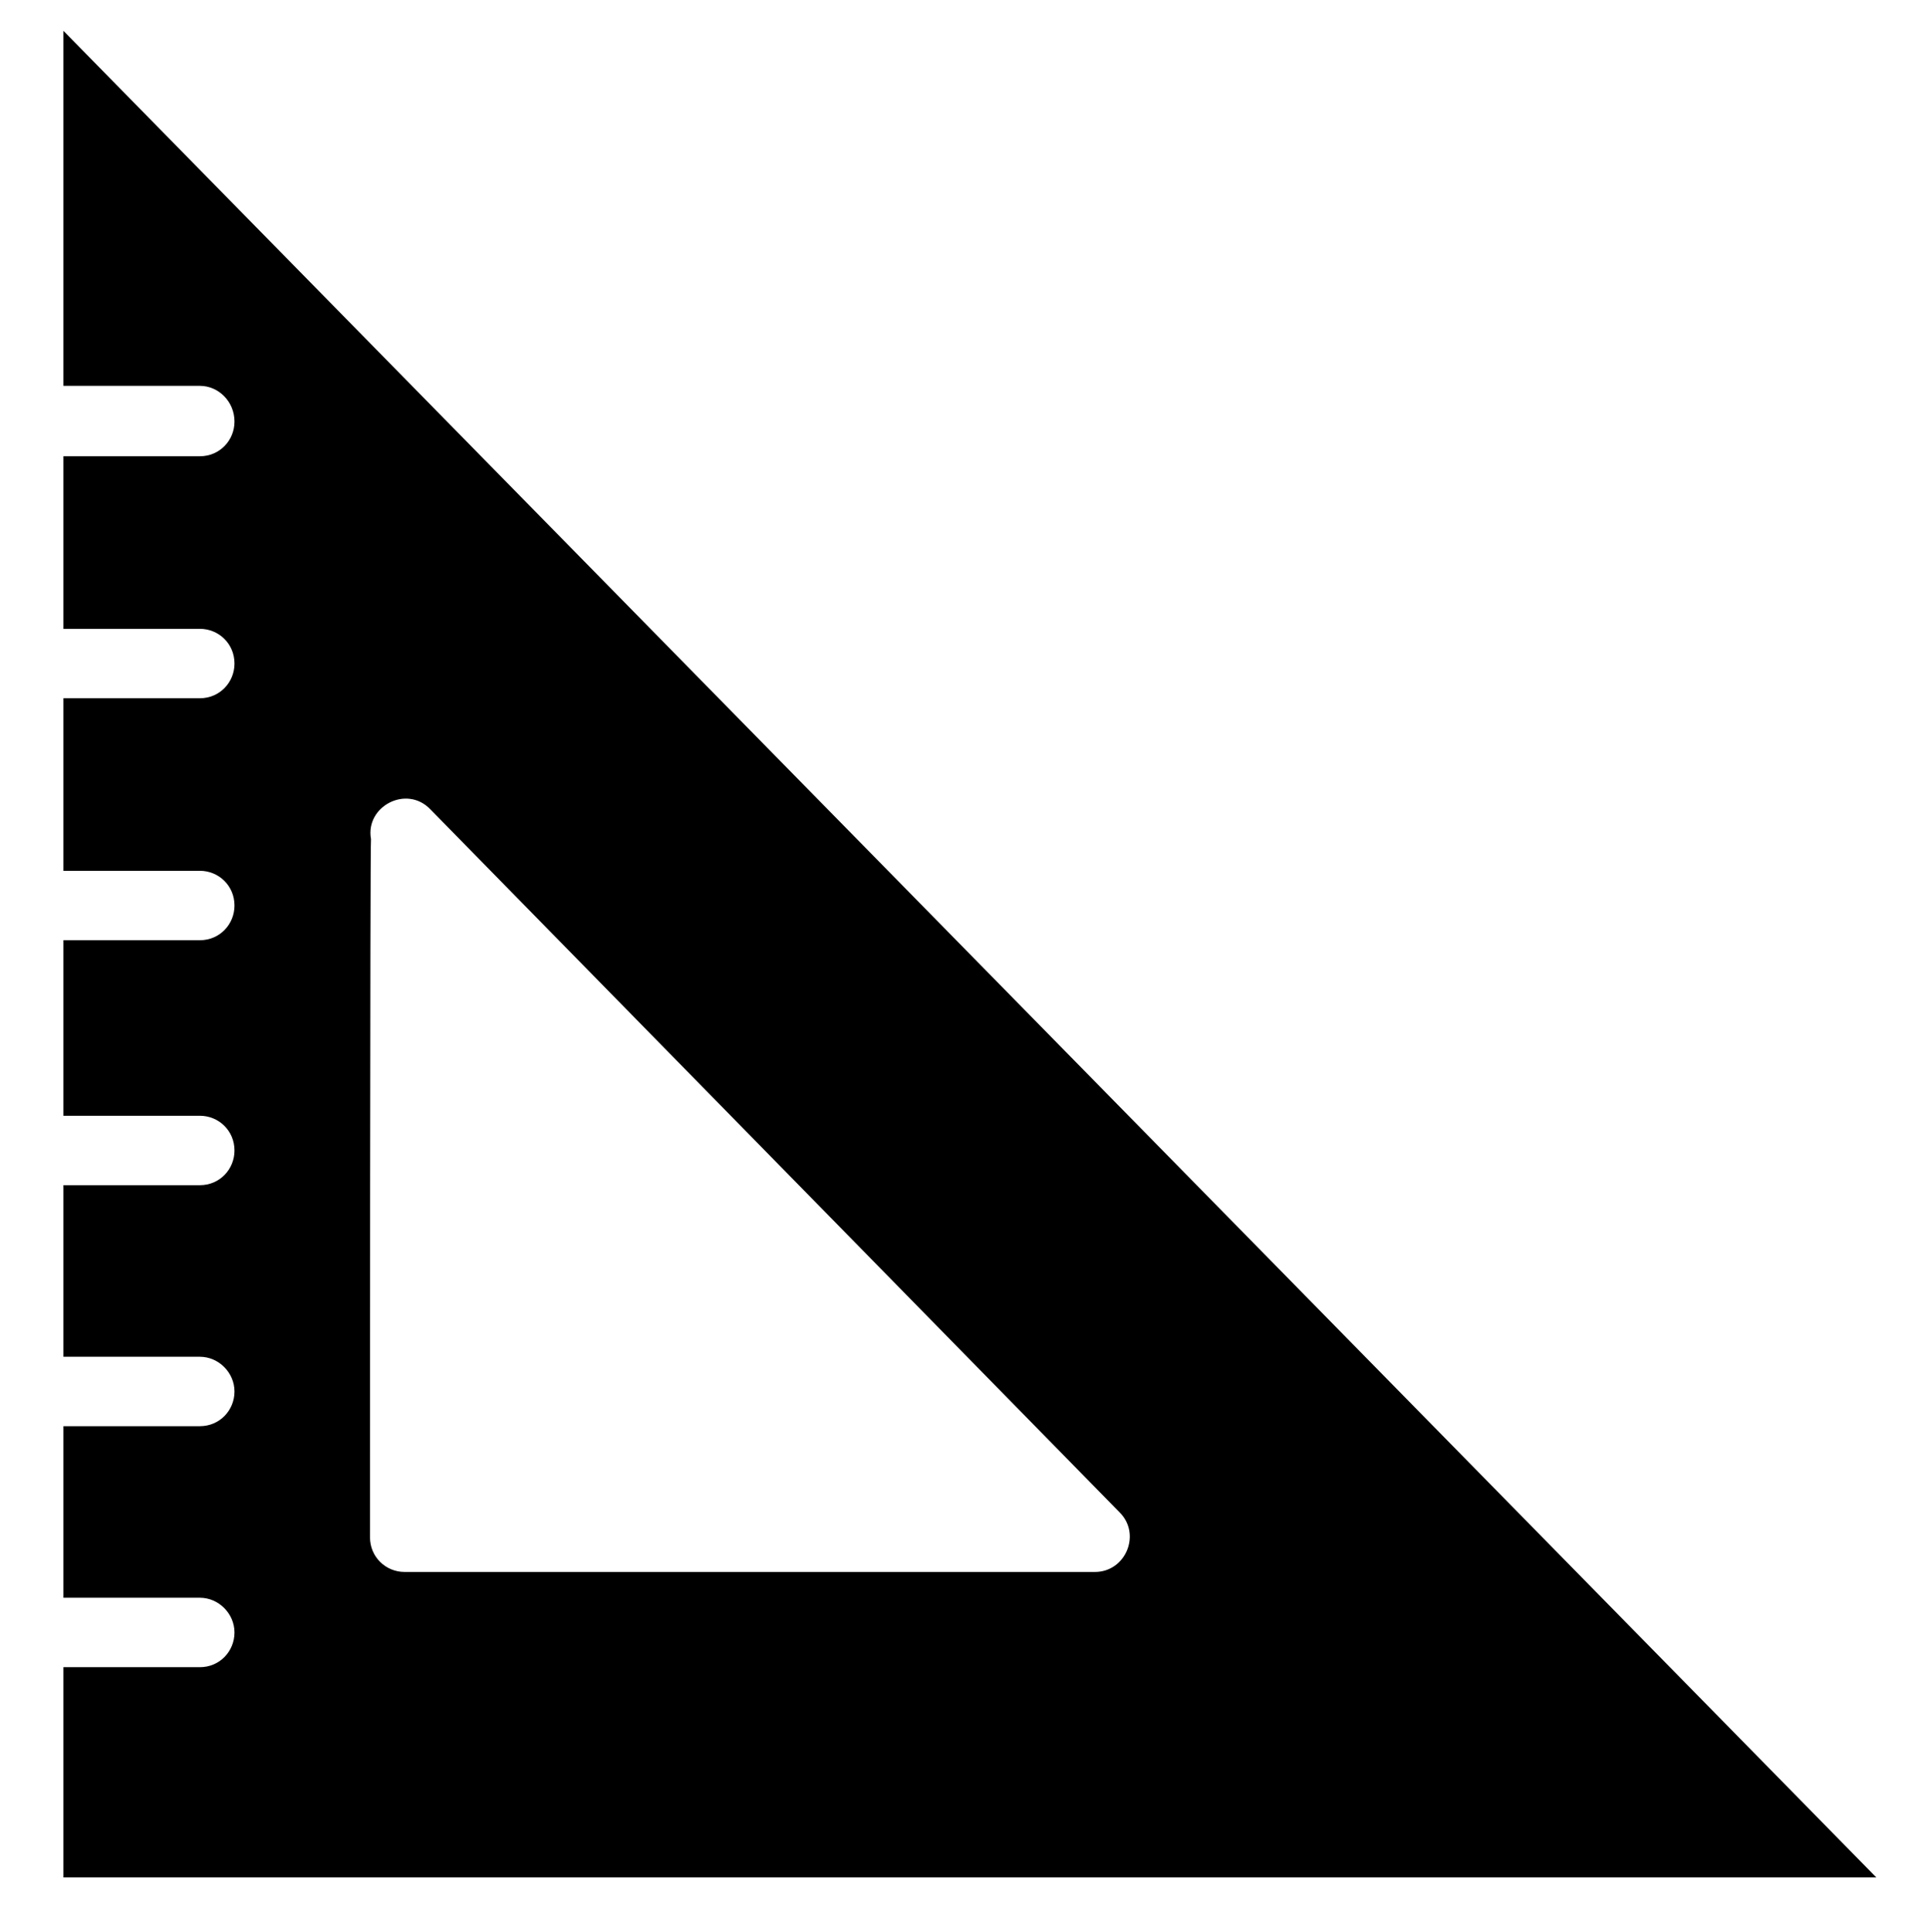 <svg width="371" height="372" xmlns="http://www.w3.org/2000/svg" xmlns:xlink="http://www.w3.org/1999/xlink" xml:space="preserve" overflow="hidden"><g transform="translate(-69 -138)"><g><path d="M295.223 330.743 268.947 330.743 268.947 262.578 617.984 617.112 268.947 617.112 268.947 576.746 295.223 576.746C299.034 576.746 301.887 573.696 301.887 570.082 301.887 566.463 298.842 563.417 295.223 563.417L268.947 563.417 268.947 530.477 295.223 530.477C299.034 530.477 301.887 527.431 301.887 523.813 301.887 520.194 298.842 517.149 295.223 517.149L268.947 517.149 268.947 484.208 295.223 484.208C299.034 484.208 301.887 481.163 301.887 477.544 301.887 473.737 298.842 470.88 295.223 470.88L268.947 470.88 268.947 437.178 295.223 437.178C299.034 437.178 301.887 434.132 301.887 430.514 301.887 426.707 298.842 423.849 295.223 423.849L268.947 423.849 268.947 390.721 295.223 390.721C299.034 390.721 301.887 387.671 301.887 384.057 301.887 380.245 298.842 377.392 295.223 377.392L268.947 377.392 268.947 344.26 295.223 344.26C299.034 344.26 301.887 341.214 301.887 337.595 301.887 333.788 298.842 330.743 295.223 330.743ZM327.975 551.8C327.975 555.611 331.025 558.464 334.64 558.464L467.552 558.464C473.455 558.464 476.505 551.231 472.313 547.039L339.593 412.044C335.02 407.283 327.026 411.475 328.168 417.758 327.975 418.708 327.975 550.85 327.975 551.8Z" transform="matrix(1 0 0 1.003 -187.741 -119.433)"/></g></g></svg>